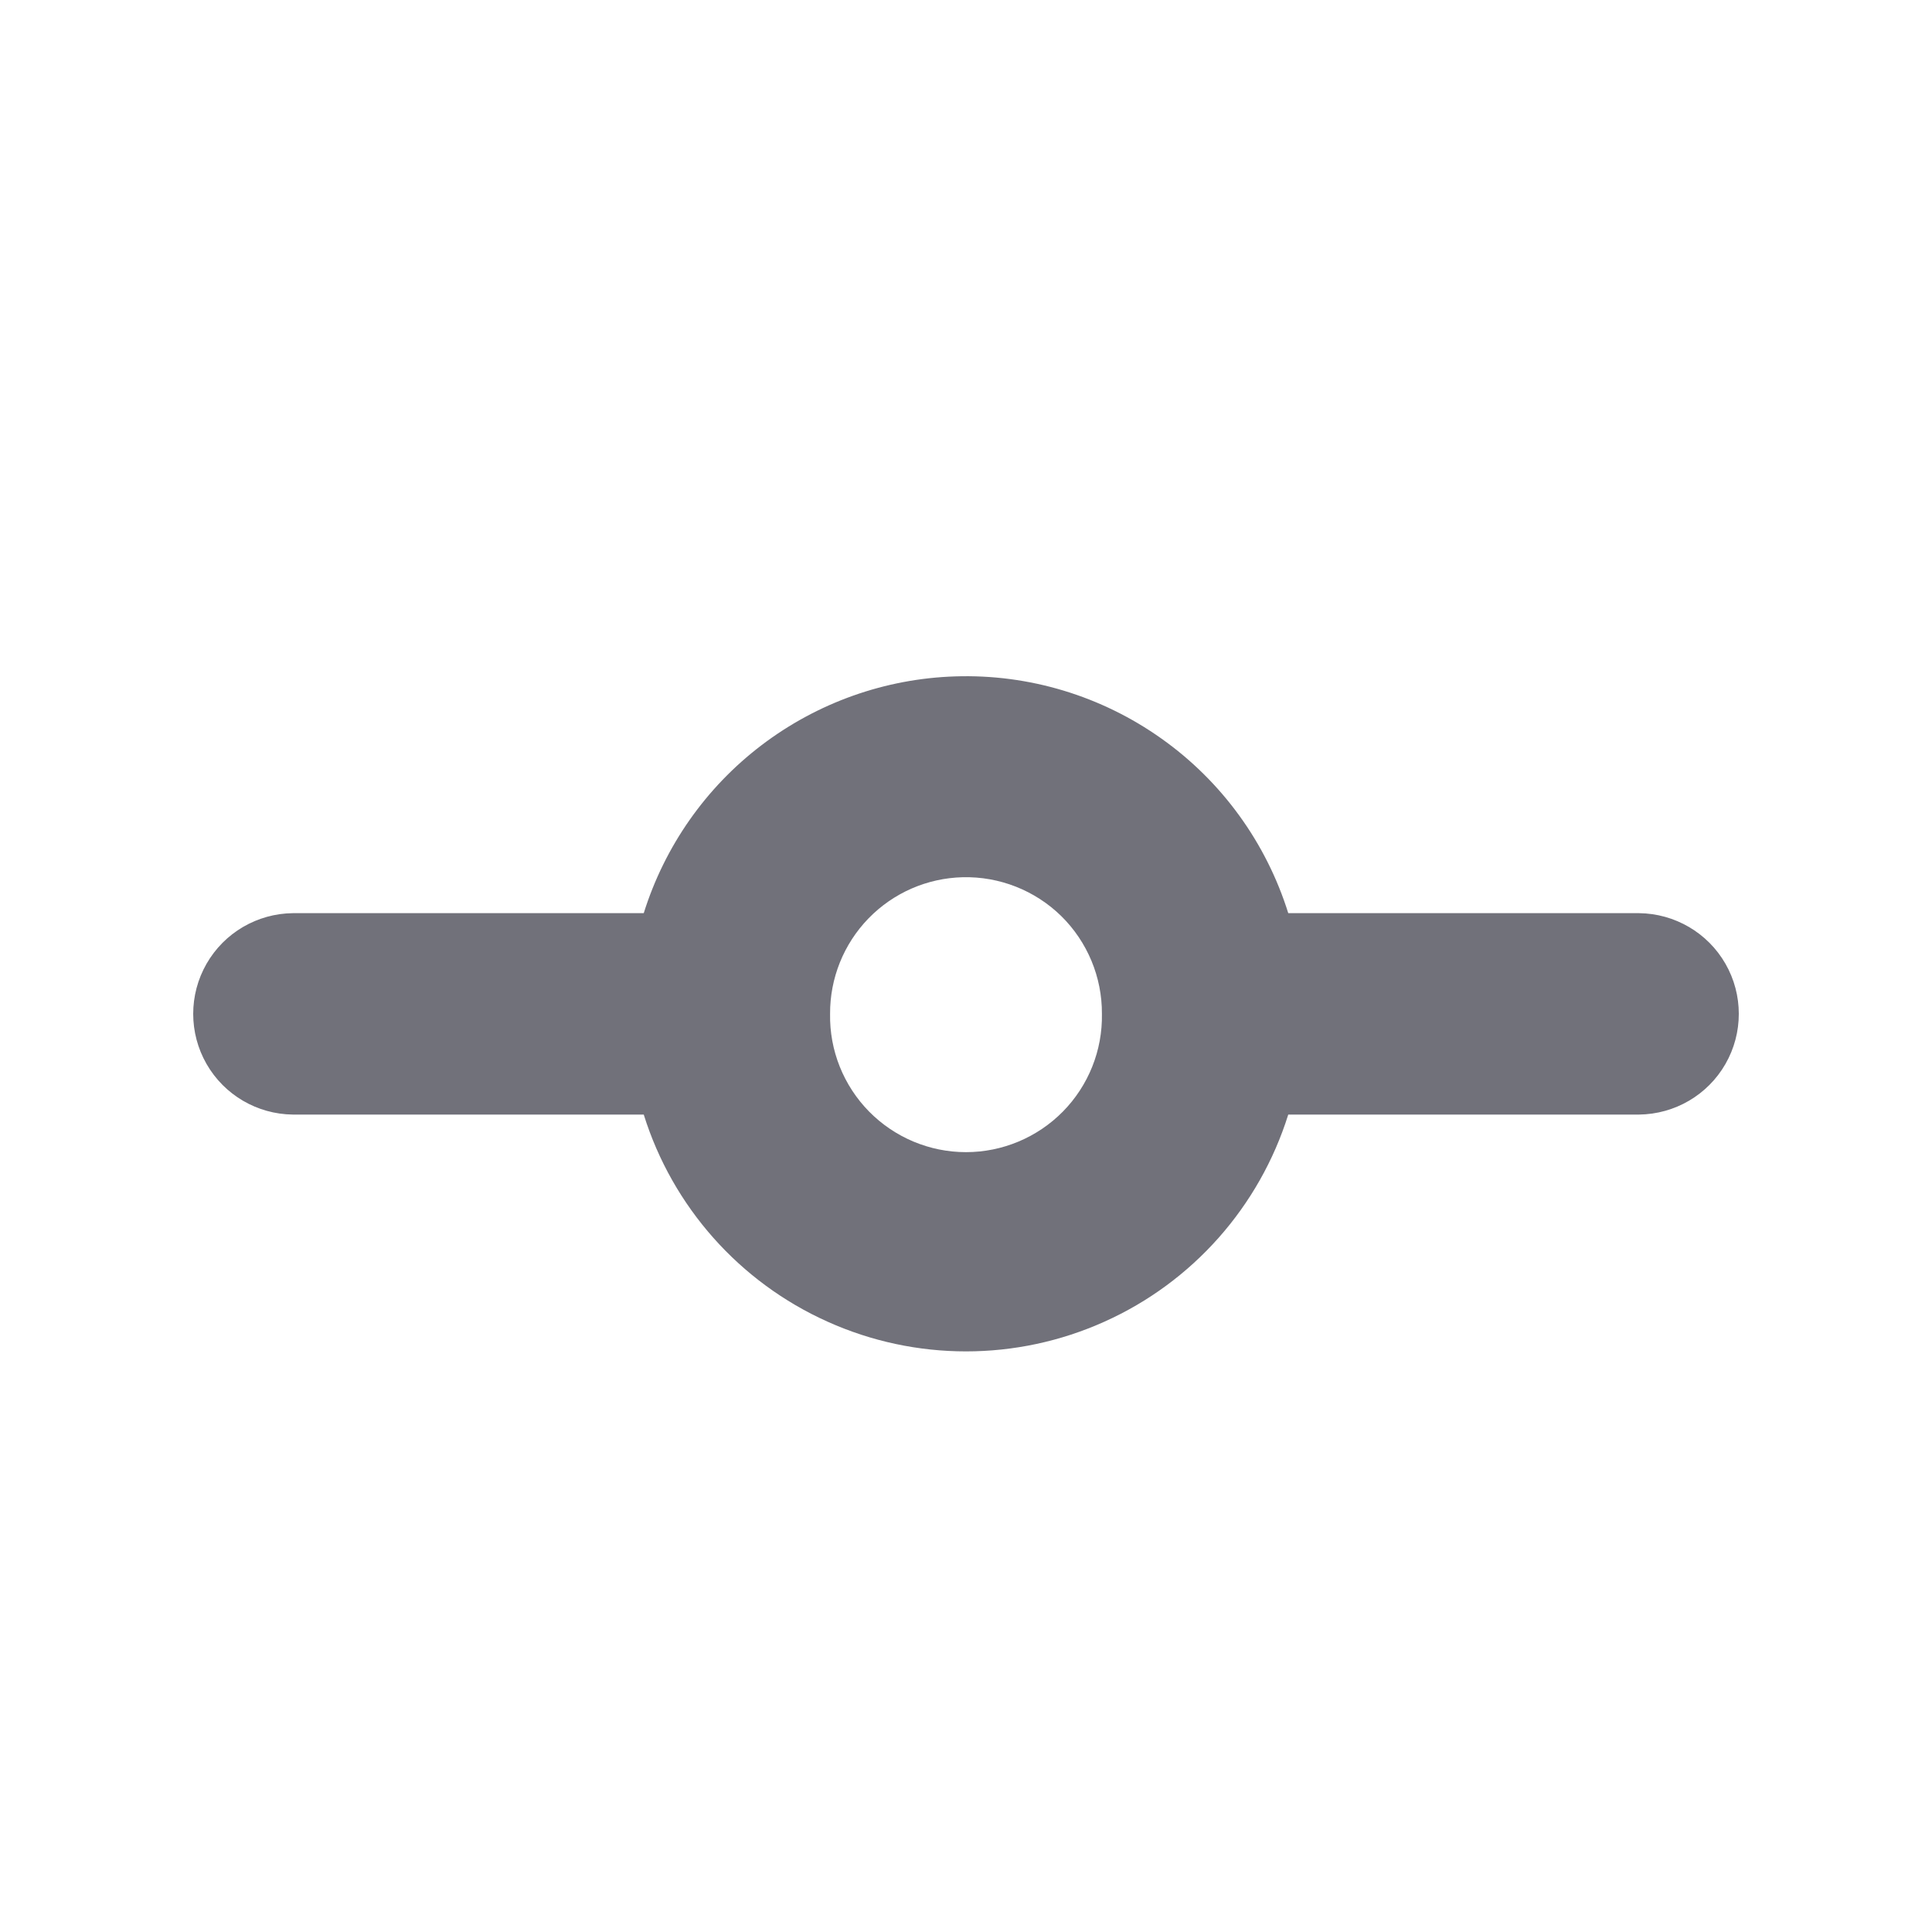 <svg width="20" height="20" viewBox="0 0 20 20" fill="none" xmlns="http://www.w3.org/2000/svg">
	<path
		d="M9.888 7.002C9.163 7.025 8.463 7.274 7.885 7.713C7.307 8.152 6.881 8.76 6.664 9.453H3.032C2.662 9.457 2.322 9.656 2.138 9.977C1.954 10.298 1.954 10.693 2.138 11.014C2.322 11.335 2.662 11.534 3.032 11.538H6.664C6.962 12.492 7.655 13.273 8.567 13.682C9.478 14.092 10.522 14.092 11.433 13.682C12.345 13.273 13.037 12.492 13.336 11.538H16.967C17.337 11.534 17.678 11.335 17.862 11.014C18.046 10.693 18.046 10.298 17.862 9.977C17.678 9.656 17.337 9.457 16.967 9.453H13.336C13.108 8.724 12.648 8.089 12.025 7.647C11.402 7.204 10.652 6.977 9.888 7.002ZM9.966 9.081C10.346 9.072 10.714 9.217 10.986 9.483C11.257 9.75 11.409 10.115 11.407 10.495C11.414 10.873 11.268 11.237 11.004 11.506C10.739 11.775 10.377 11.927 10 11.927C9.622 11.927 9.261 11.775 8.996 11.506C8.732 11.237 8.586 10.873 8.593 10.495C8.591 10.127 8.734 9.772 8.99 9.508C9.247 9.243 9.597 9.09 9.966 9.081V9.081Z"
		fill="#71717A"
	/>
</svg>
